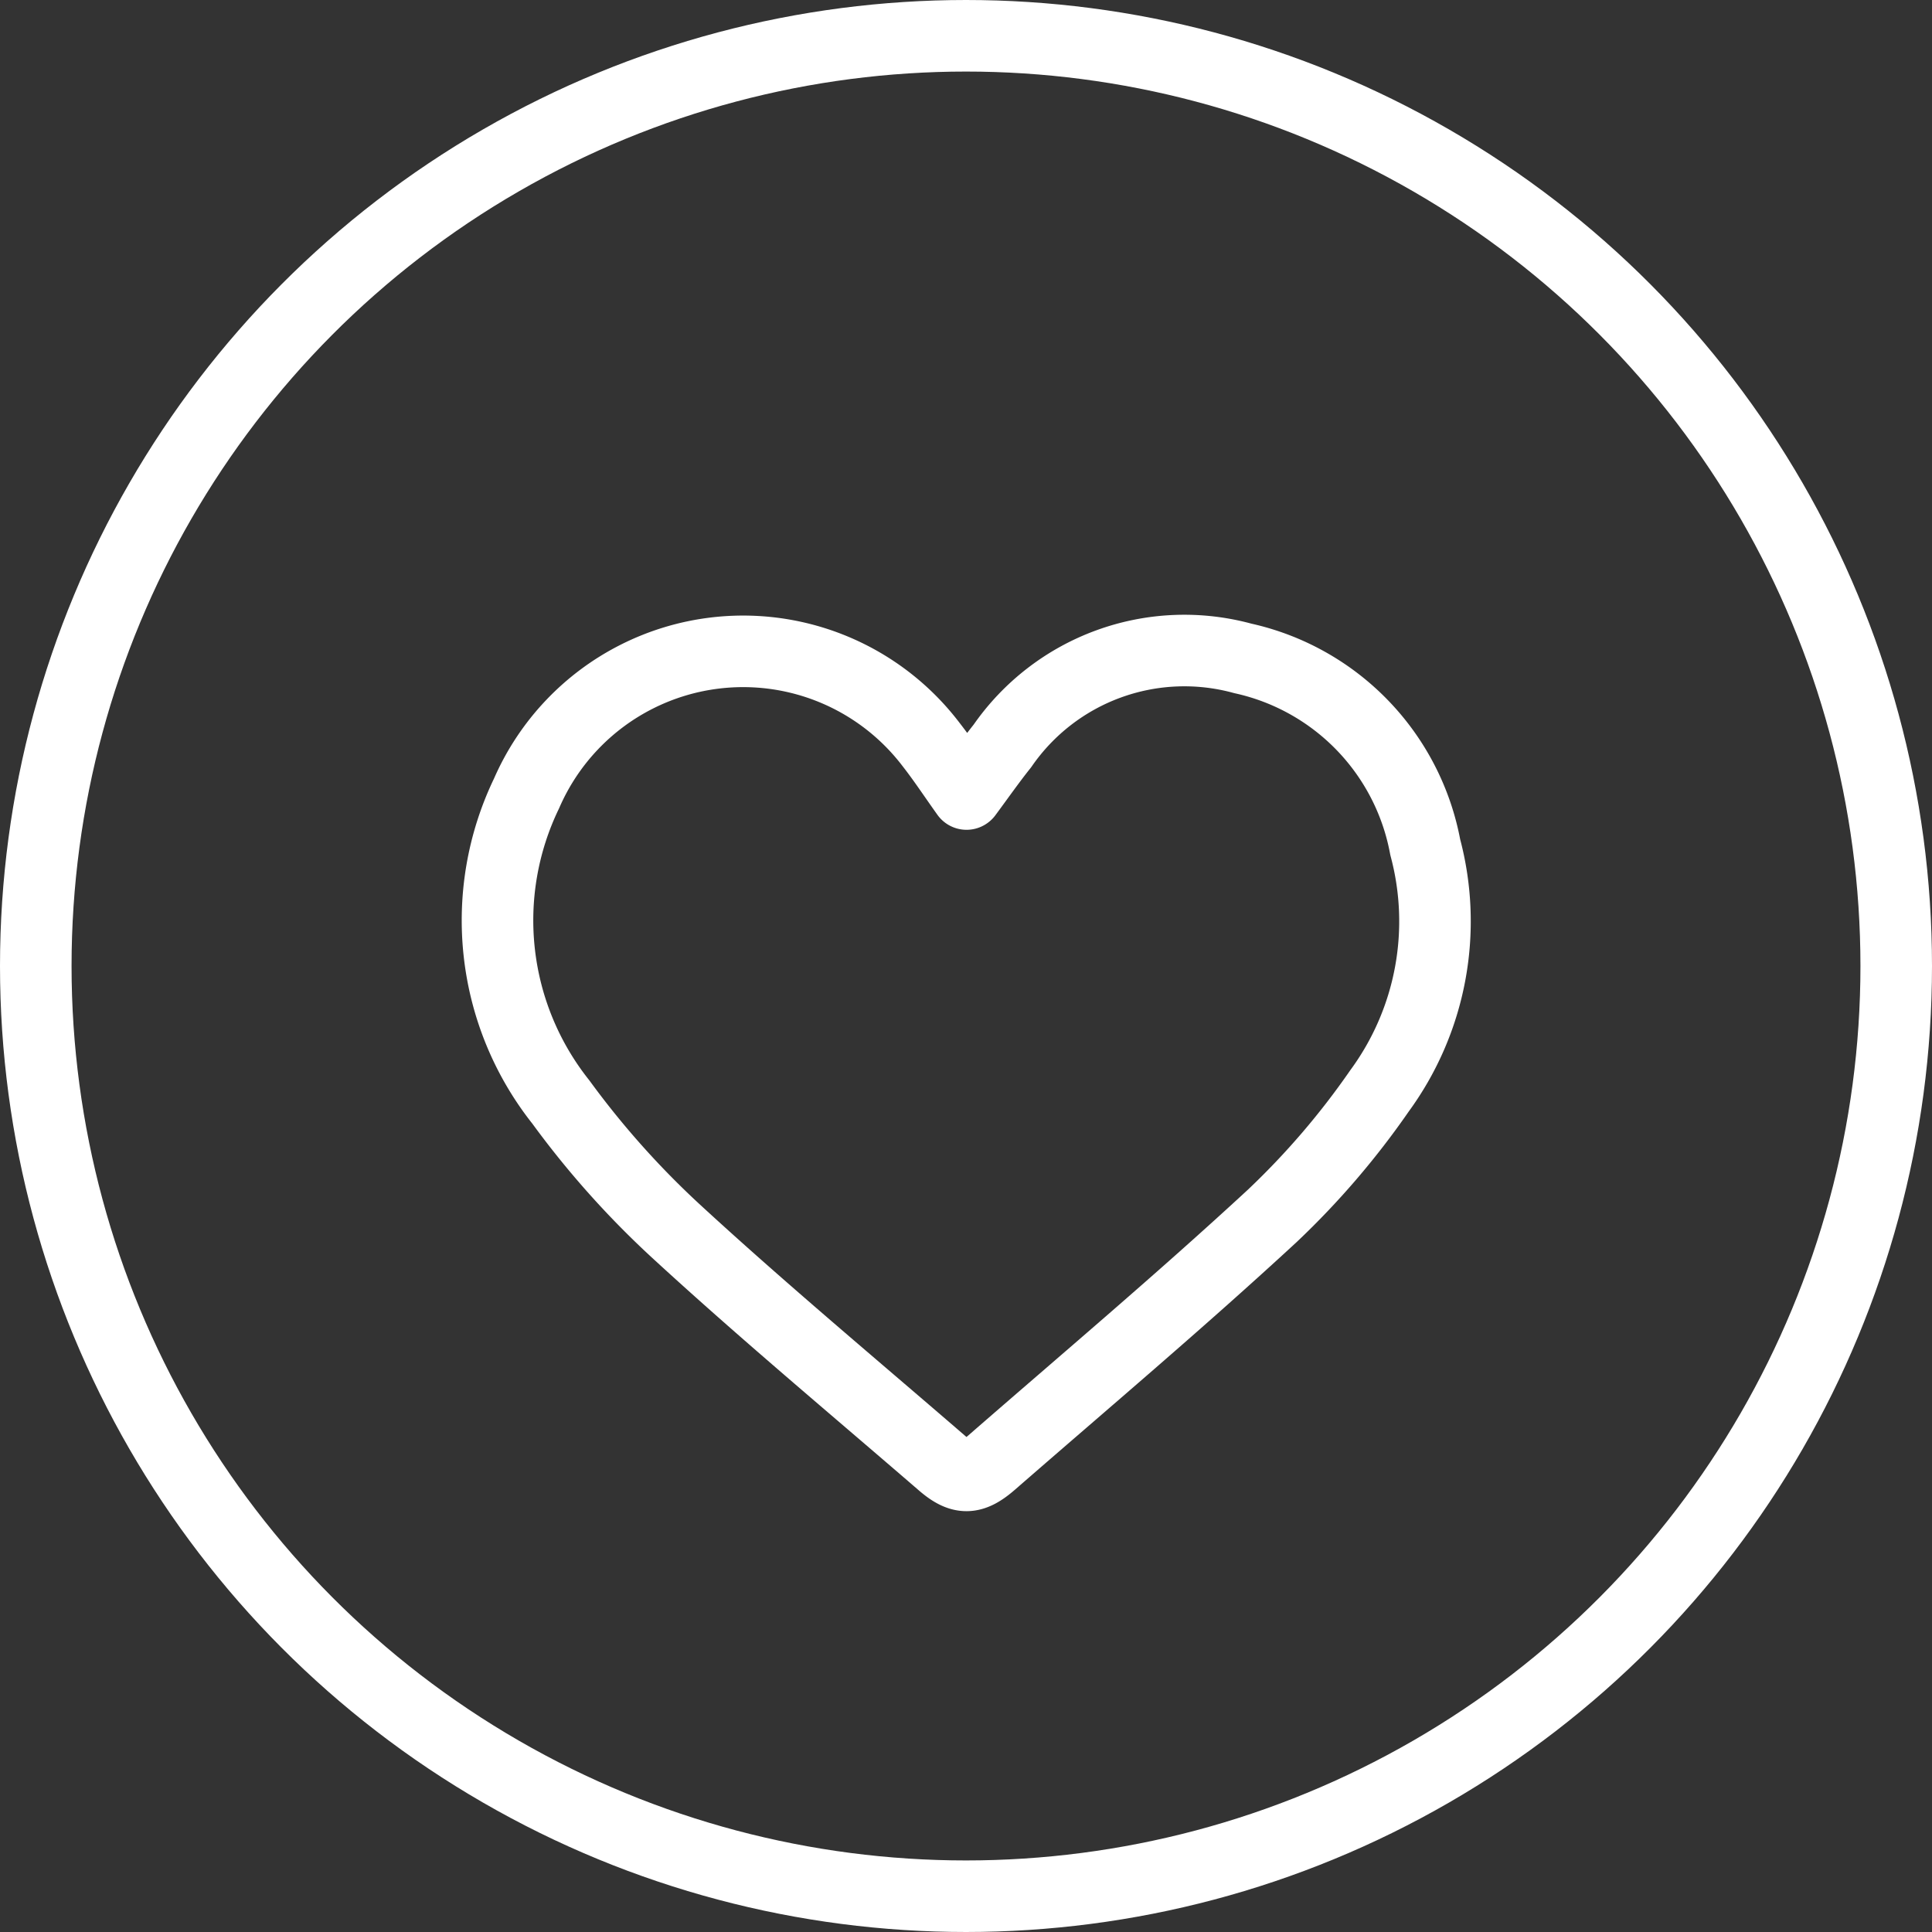 <svg xmlns="http://www.w3.org/2000/svg" width="54" height="54" viewBox="0 0 54 54">
  <rect x="0" y="0" width="54" height="54" fill="#333333" stroke="none"/>
  <g id="Raggruppa_640" data-name="Raggruppa 640" transform="translate(-332 -962)">
    <g id="Raggruppa_528" data-name="Raggruppa 528" transform="translate(179 166)">
      <g id="Ellisse_47" data-name="Ellisse 47" transform="translate(153 796)" fill="none" stroke="#fff" stroke-width="2">
        <circle cx="27" cy="27" r="27" stroke="none"/>
        <circle cx="27" cy="27" r="26" fill="none"/>
      </g>
    </g>
    <path id="Tracciato_645" data-name="Tracciato 645" d="M53.6,6.5c.354-.478.663-.92,1-1.342a6.183,6.183,0,0,1,6.718-2.447,6.644,6.644,0,0,1,5.1,5.277A8.018,8.018,0,0,1,65.139,14.8a22.17,22.17,0,0,1-2.994,3.491c-2.558,2.364-5.223,4.612-7.85,6.9-.539.469-.85.474-1.381.015-2.47-2.134-4.979-4.227-7.382-6.435a24.773,24.773,0,0,1-3.273-3.659A8.162,8.162,0,0,1,41.3,6.484,6.6,6.6,0,0,1,52.611,5.125c.332.425.629.877.986,1.377" transform="translate(305.418 977.691)" fill="none" stroke="#fff" stroke-linecap="round" stroke-linejoin="round" stroke-width="2"/>
  </g>
</svg>
